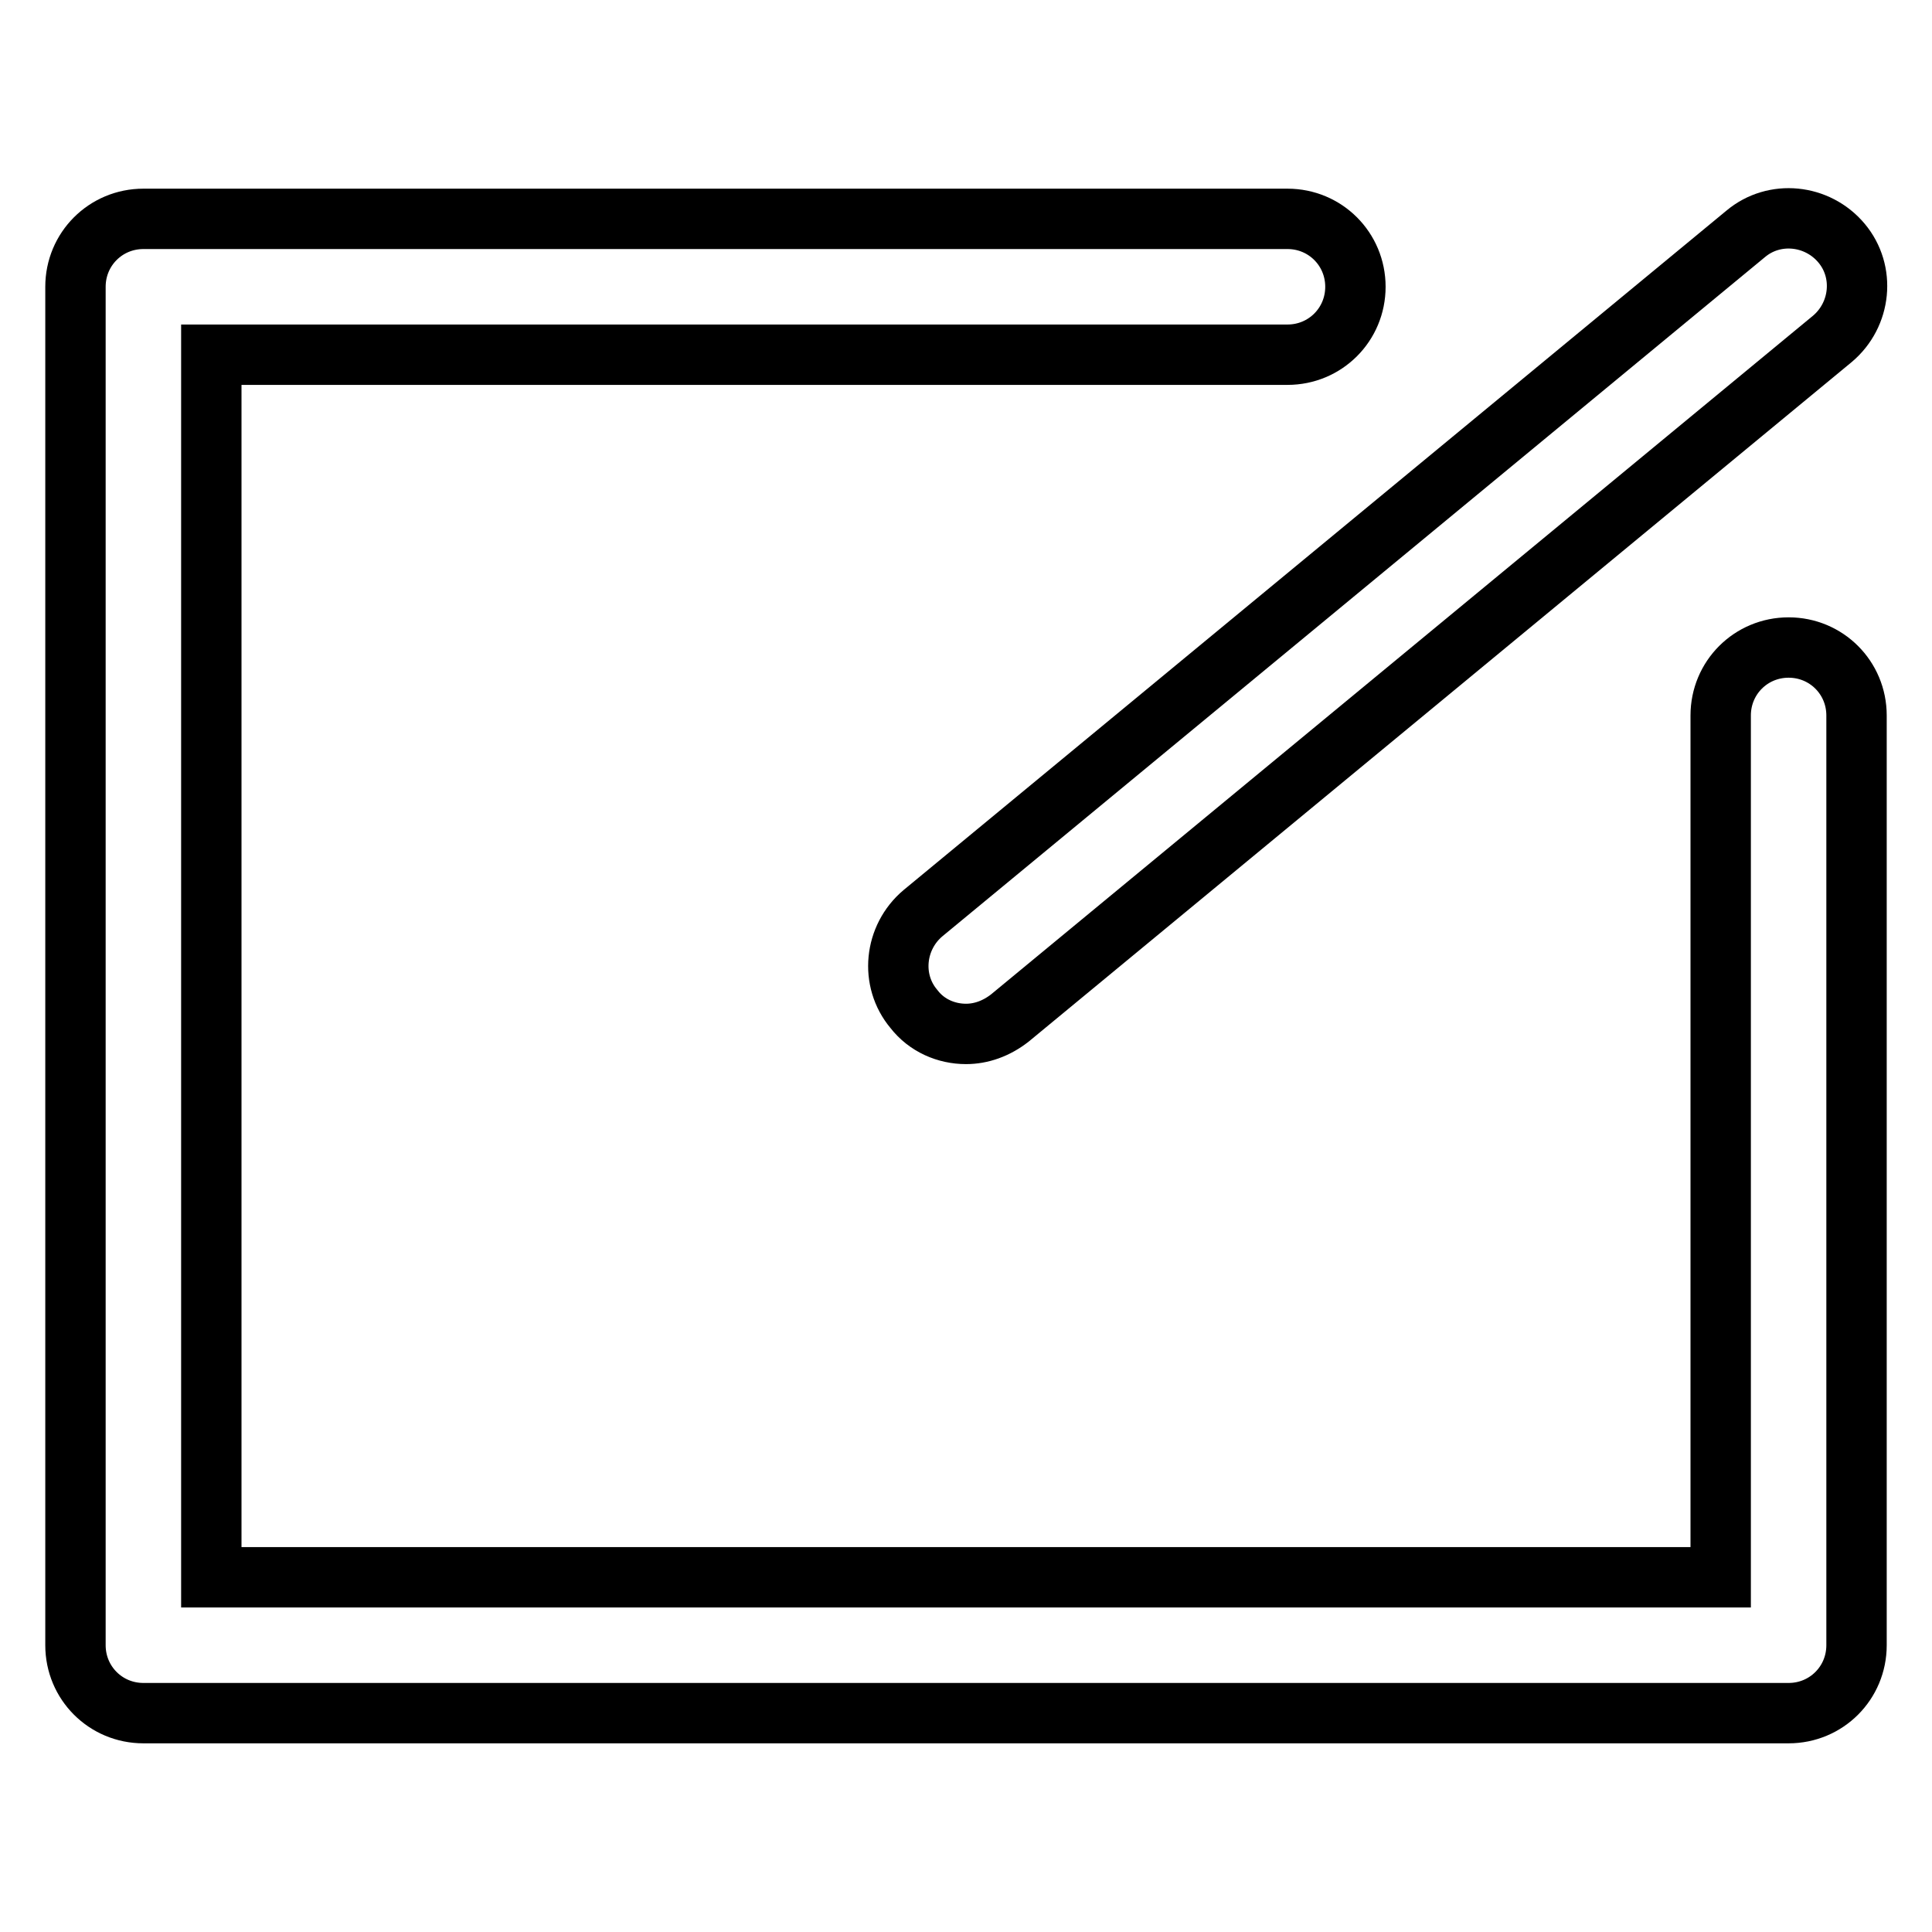 <?xml version="1.0" encoding="utf-8"?>
<!-- Svg Vector Icons : http://www.onlinewebfonts.com/icon -->
<!DOCTYPE svg PUBLIC "-//W3C//DTD SVG 1.1//EN" "http://www.w3.org/Graphics/SVG/1.1/DTD/svg11.dtd">
<svg version="1.1" xmlns="http://www.w3.org/2000/svg" xmlns:xlink="http://www.w3.org/1999/xlink" x="0px" y="0px" viewBox="0 0 256 256" enable-background="new 0 0 256 256" xml:space="preserve">
<g><g><path stroke-width="8" fill-opacity="0" stroke="#000000"  d="M237,227H19c-5,0-9-4-9-9V38c0-5,4-9,9-9h151.6c5,0,9,4,9,9c0,5-4,9-9,9H28V209h200V94.8c0-5,4-9,9-9c5,0,9,4,9,9V218C246,223,242,227,237,227L237,227z"/><path stroke-width="8" fill-opacity="0" stroke="#000000"  d="M128,137c-2.6,0-5.2-1.1-6.9-3.3c-3.2-3.8-2.6-9.5,1.2-12.7l109-90c3.8-3.2,9.5-2.6,12.7,1.2c3.2,3.8,2.6,9.5-1.2,12.7l-109,90C132,136.3,130,137,128,137L128,137z"/></g></g>
</svg>